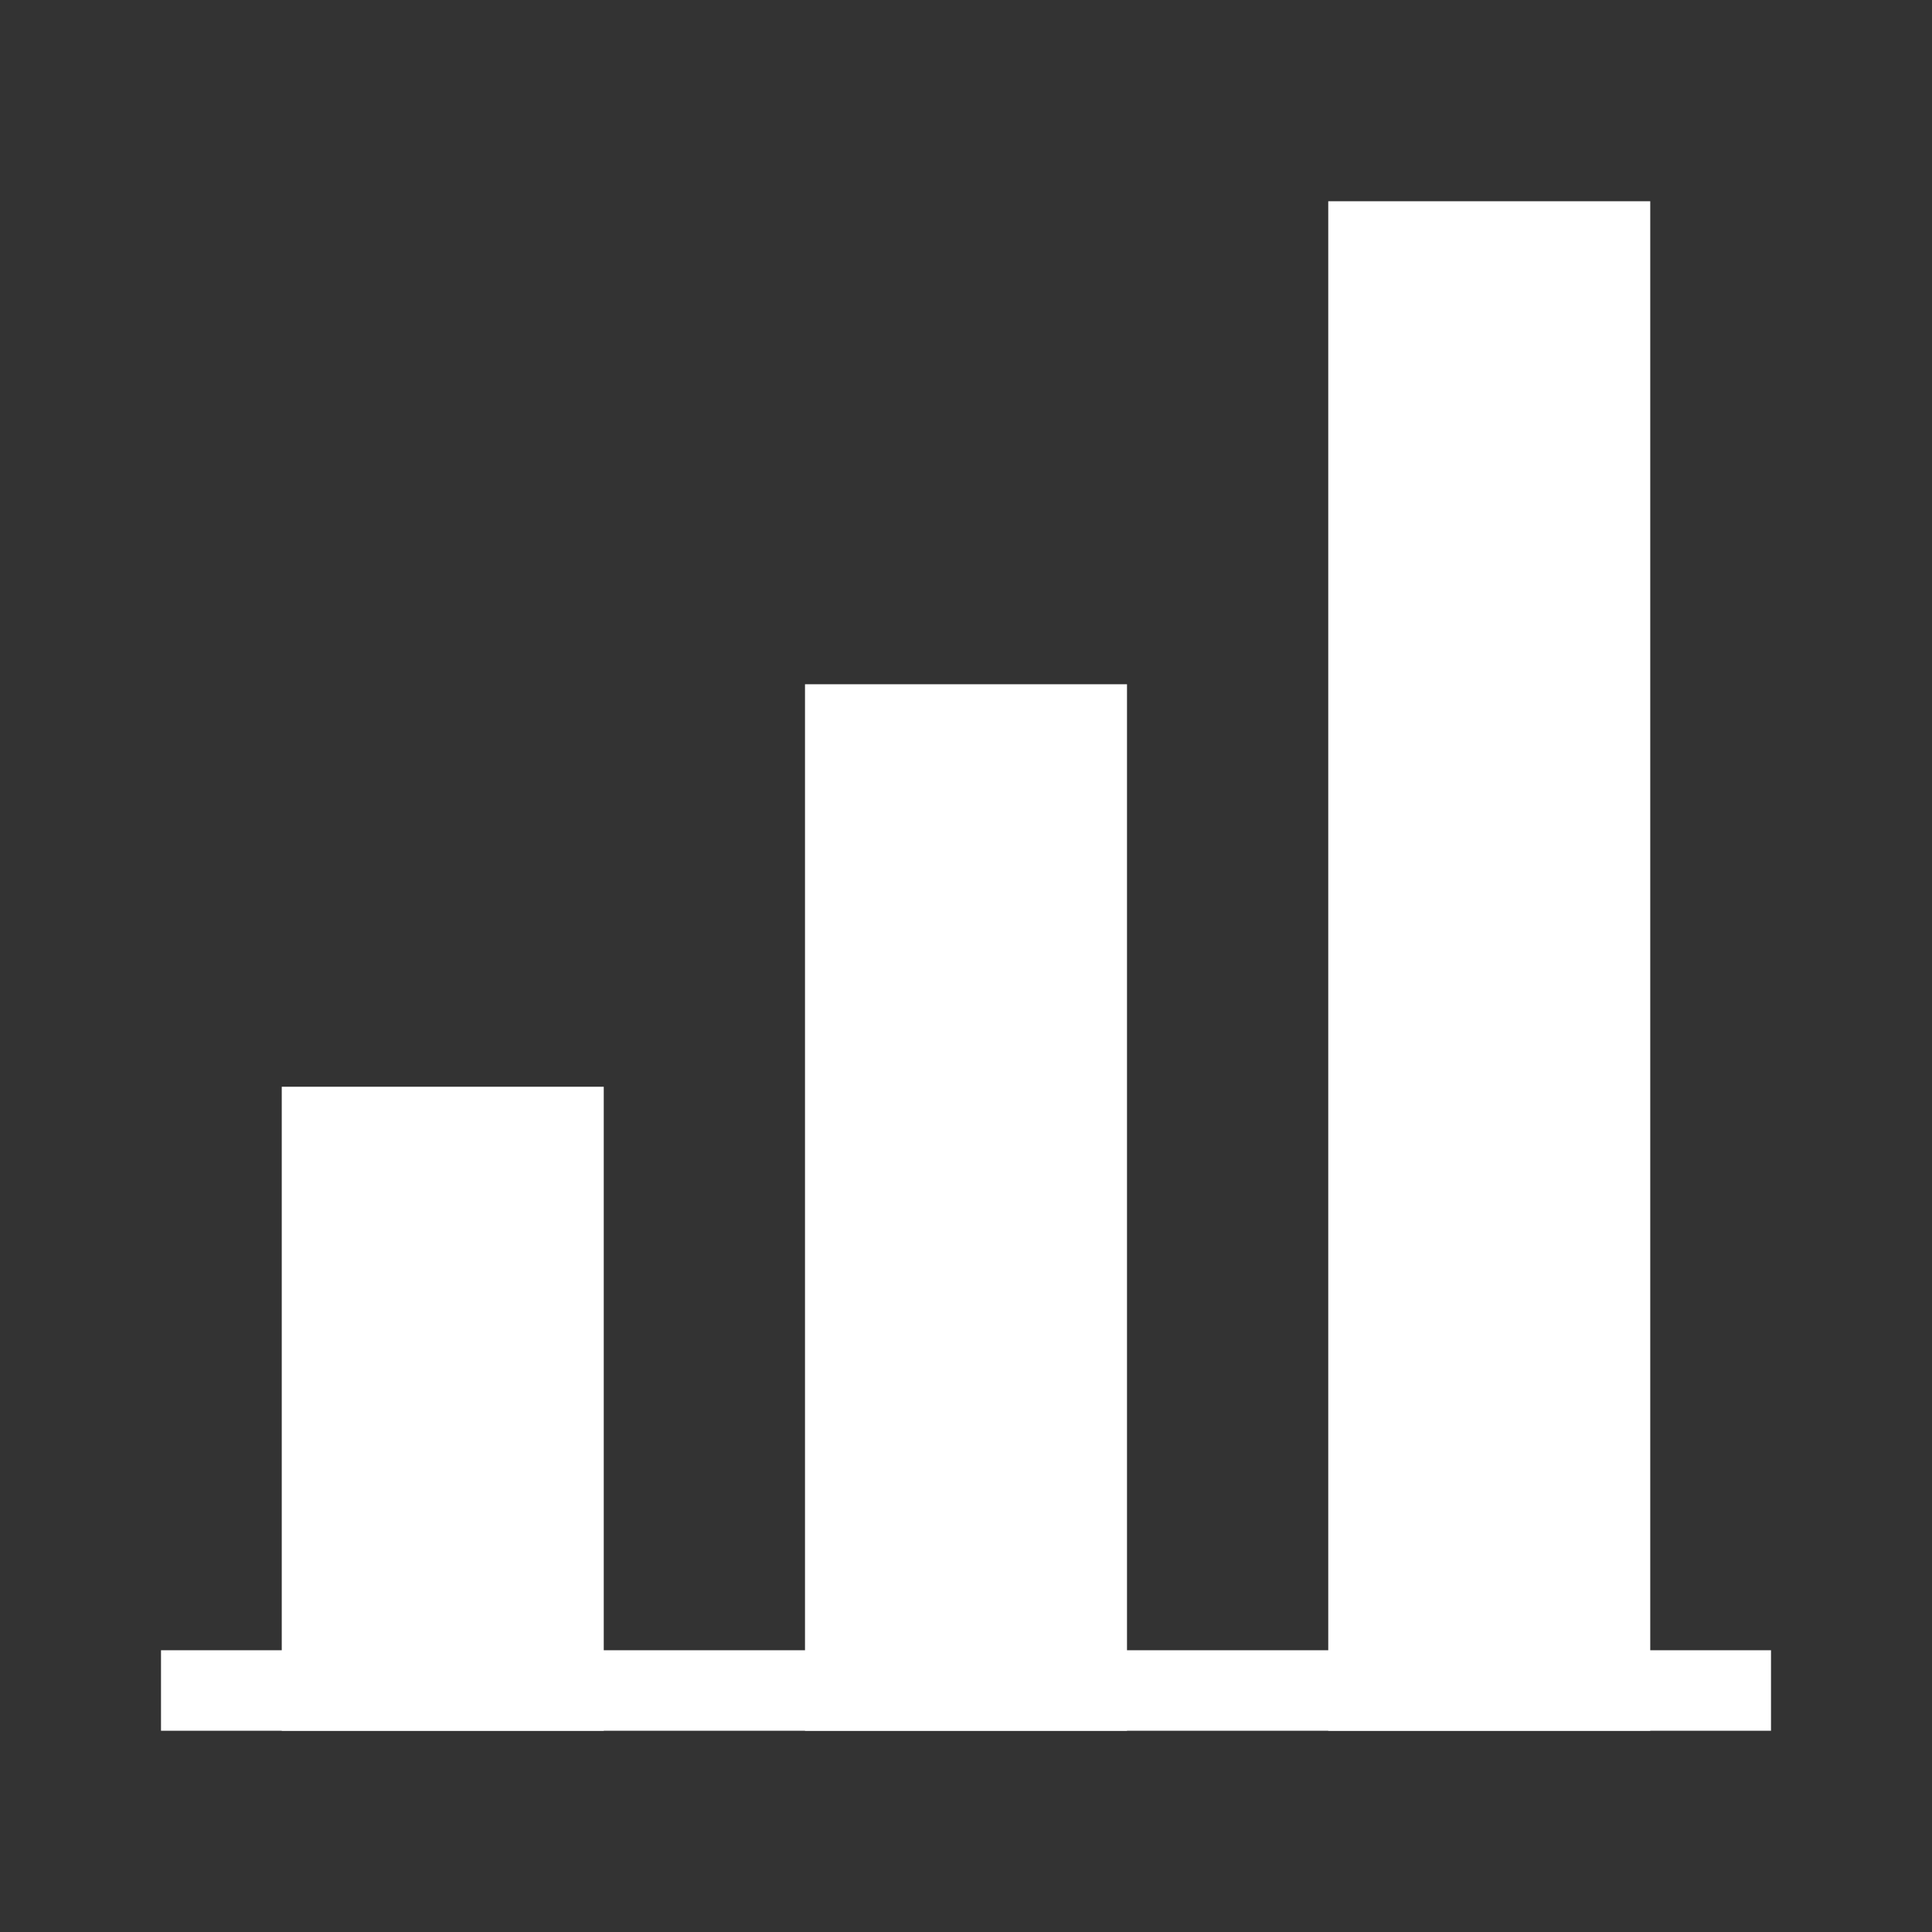 <?xml version="1.0" encoding="UTF-8"?><svg width="48" height="48" viewBox="0 0 48 48" fill="none" xmlns="http://www.w3.org/2000/svg"><rect x="0" y="0" width="48" height="48" fill="#333333" stroke="none"/><path fill-rule="evenodd" clip-rule="evenodd" d="M4 42H44H4Z" fill="#fff"/><path d="M4 42H44" stroke="#fff" stroke-width="2" stroke-linecap="butt" stroke-linejoin="miter"/><rect x="8" y="28" width="6" height="14" fill="#fff" stroke="#fff" stroke-width="2" stroke-linejoin="miter"/><rect x="21" y="18" width="6" height="24" fill="#fff" stroke="#fff" stroke-width="2" stroke-linejoin="miter"/><rect x="34" y="6" width="6" height="36" fill="#fff" stroke="#fff" stroke-width="2" stroke-linejoin="miter"/></svg>